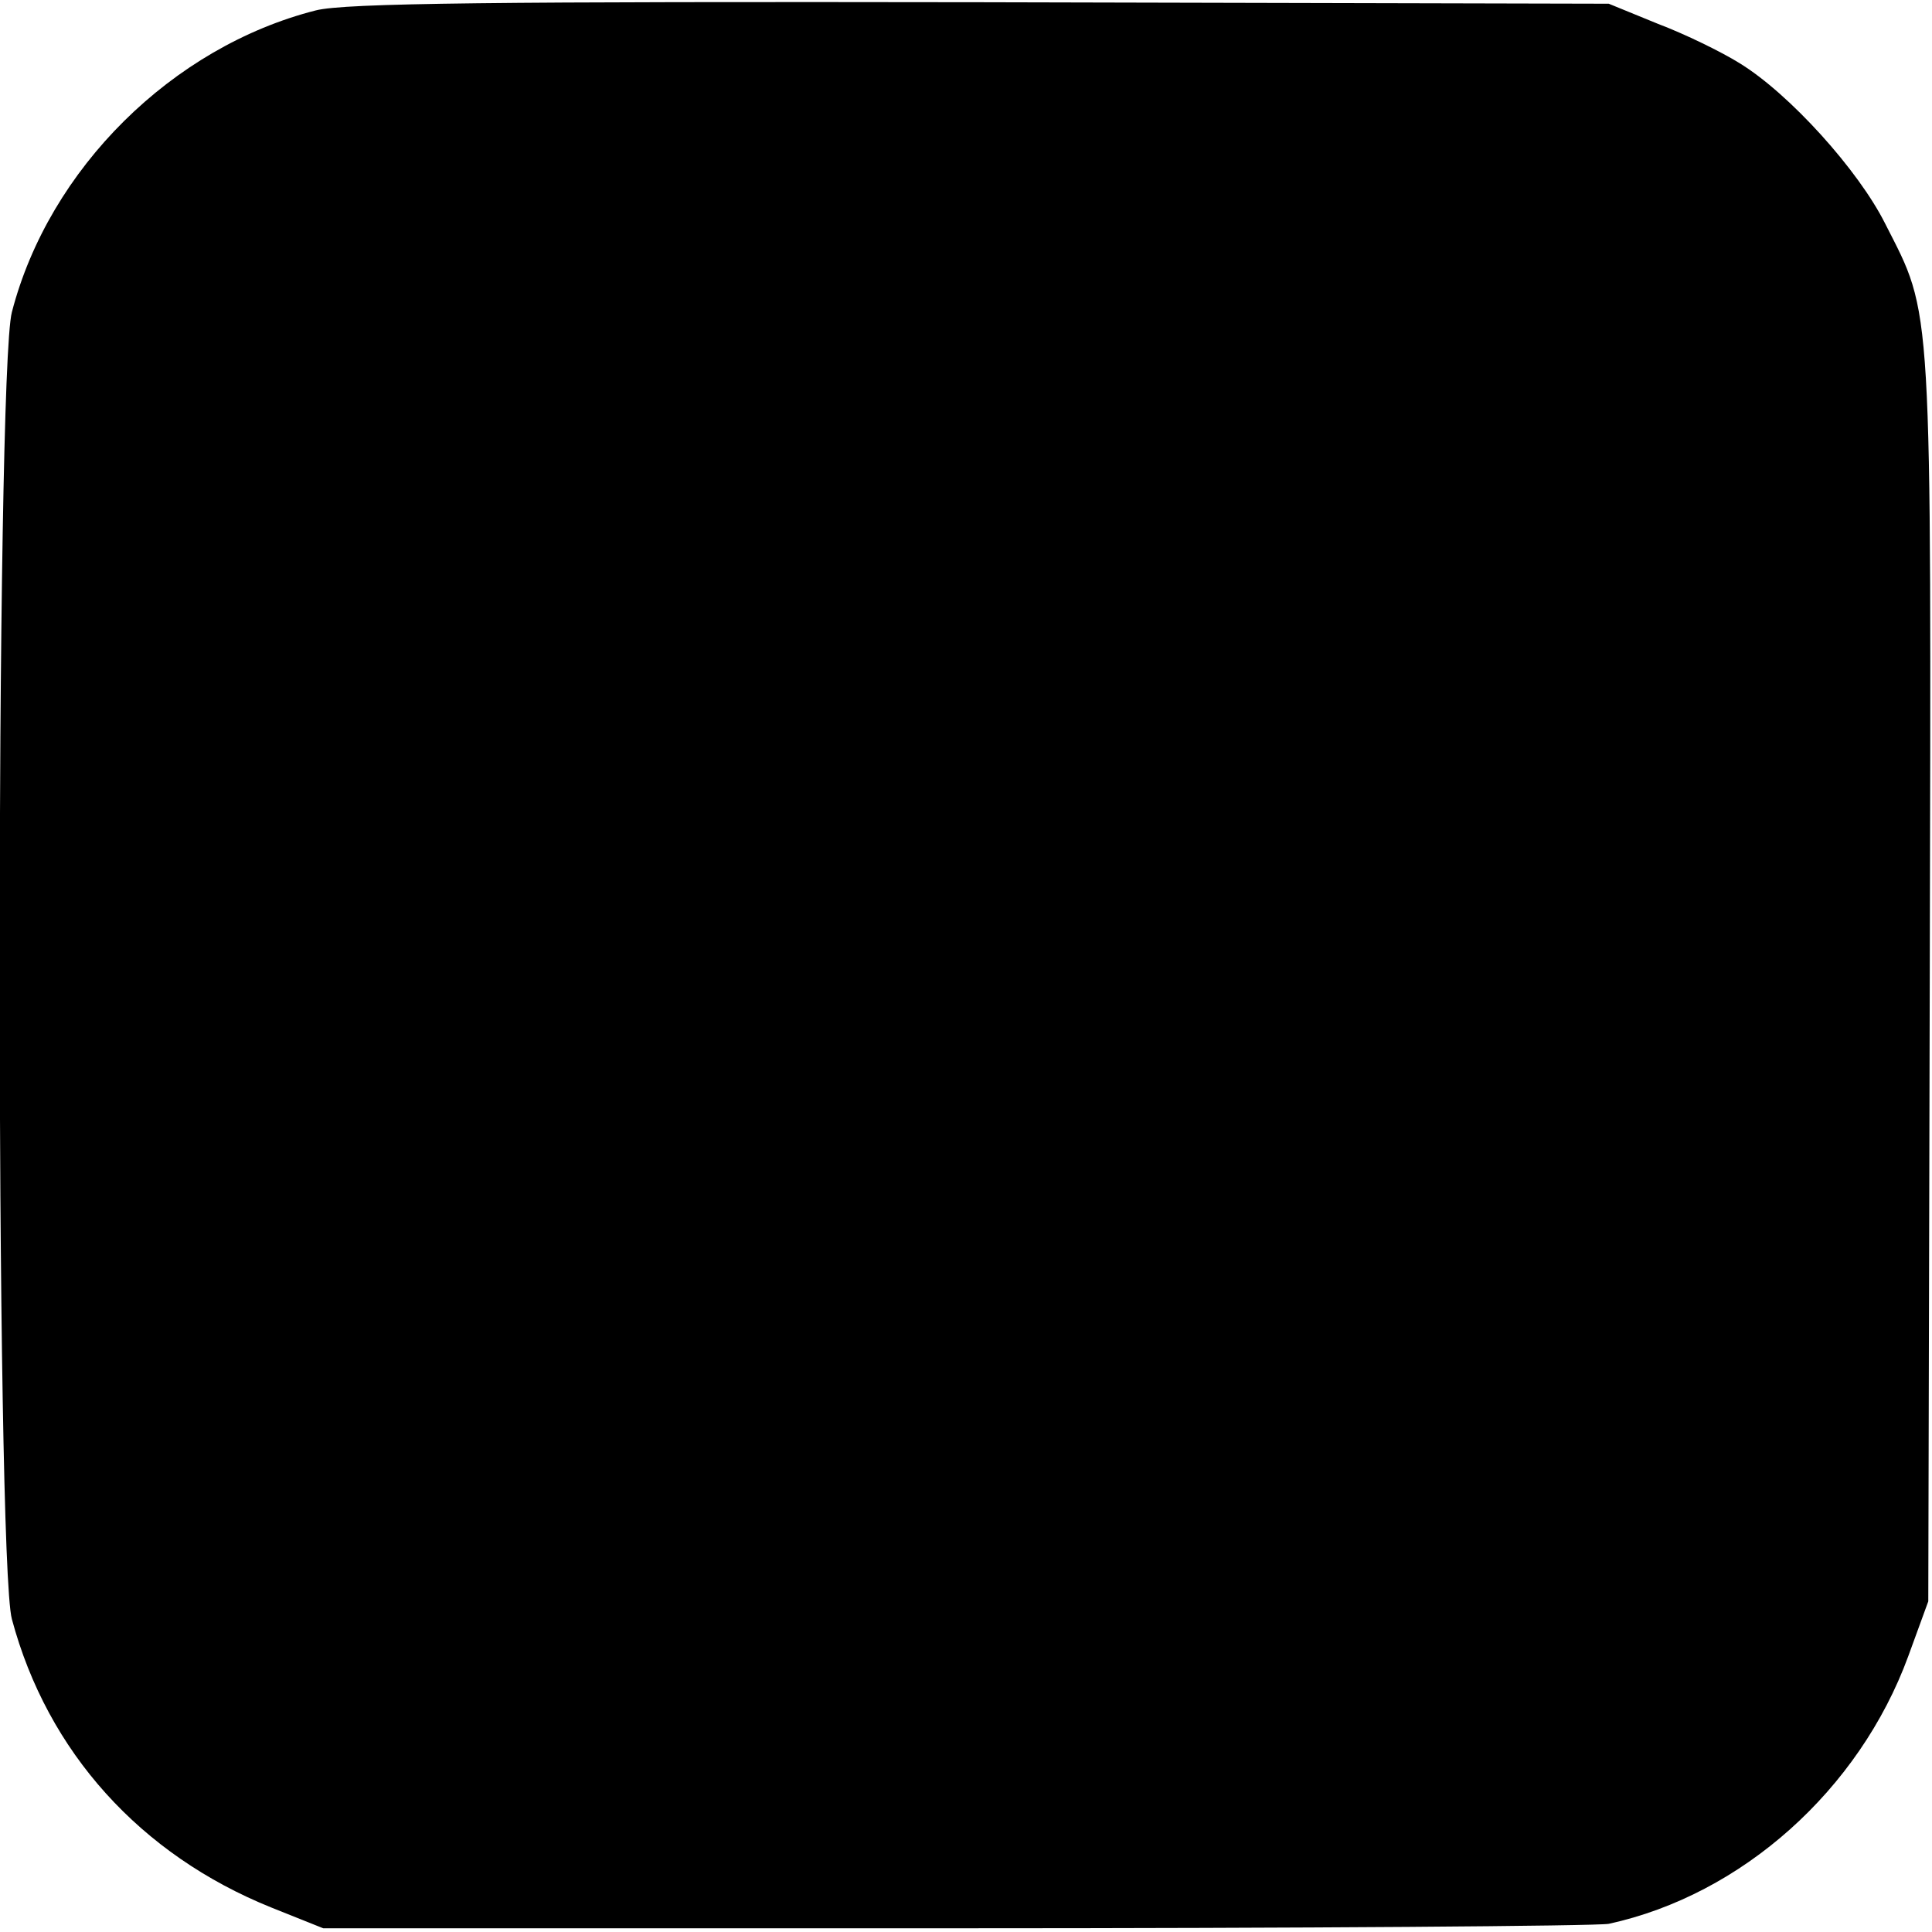 <?xml version="1.0" standalone="no"?>
<!DOCTYPE svg PUBLIC "-//W3C//DTD SVG 20010904//EN"
 "http://www.w3.org/TR/2001/REC-SVG-20010904/DTD/svg10.dtd">
<svg version="1.0" xmlns="http://www.w3.org/2000/svg"
 width="260pt" height="260pt" viewBox="0 0 260 260"
 preserveAspectRatio="xMidYMid meet">
<g transform="translate(0,260) scale(0.1,-0.1)"
fill="#000000" stroke="none">
<path d="M425 2586 c-193 -49 -359 -213 -409 -406 -22 -82 -22 -1679 0 -1759
48 -179 173 -317 349 -388 l70 -28 850 0 c468 0 864 3 880 6 179 39 337 180
403 360 l27 74 2 840 c2 923 4 888 -60 1014 -36 72 -129 175 -196 216 -24 15
-73 39 -110 53 l-66 27 -845 2 c-652 1 -856 -1 -895 -11z"/>
</g>
</svg>
